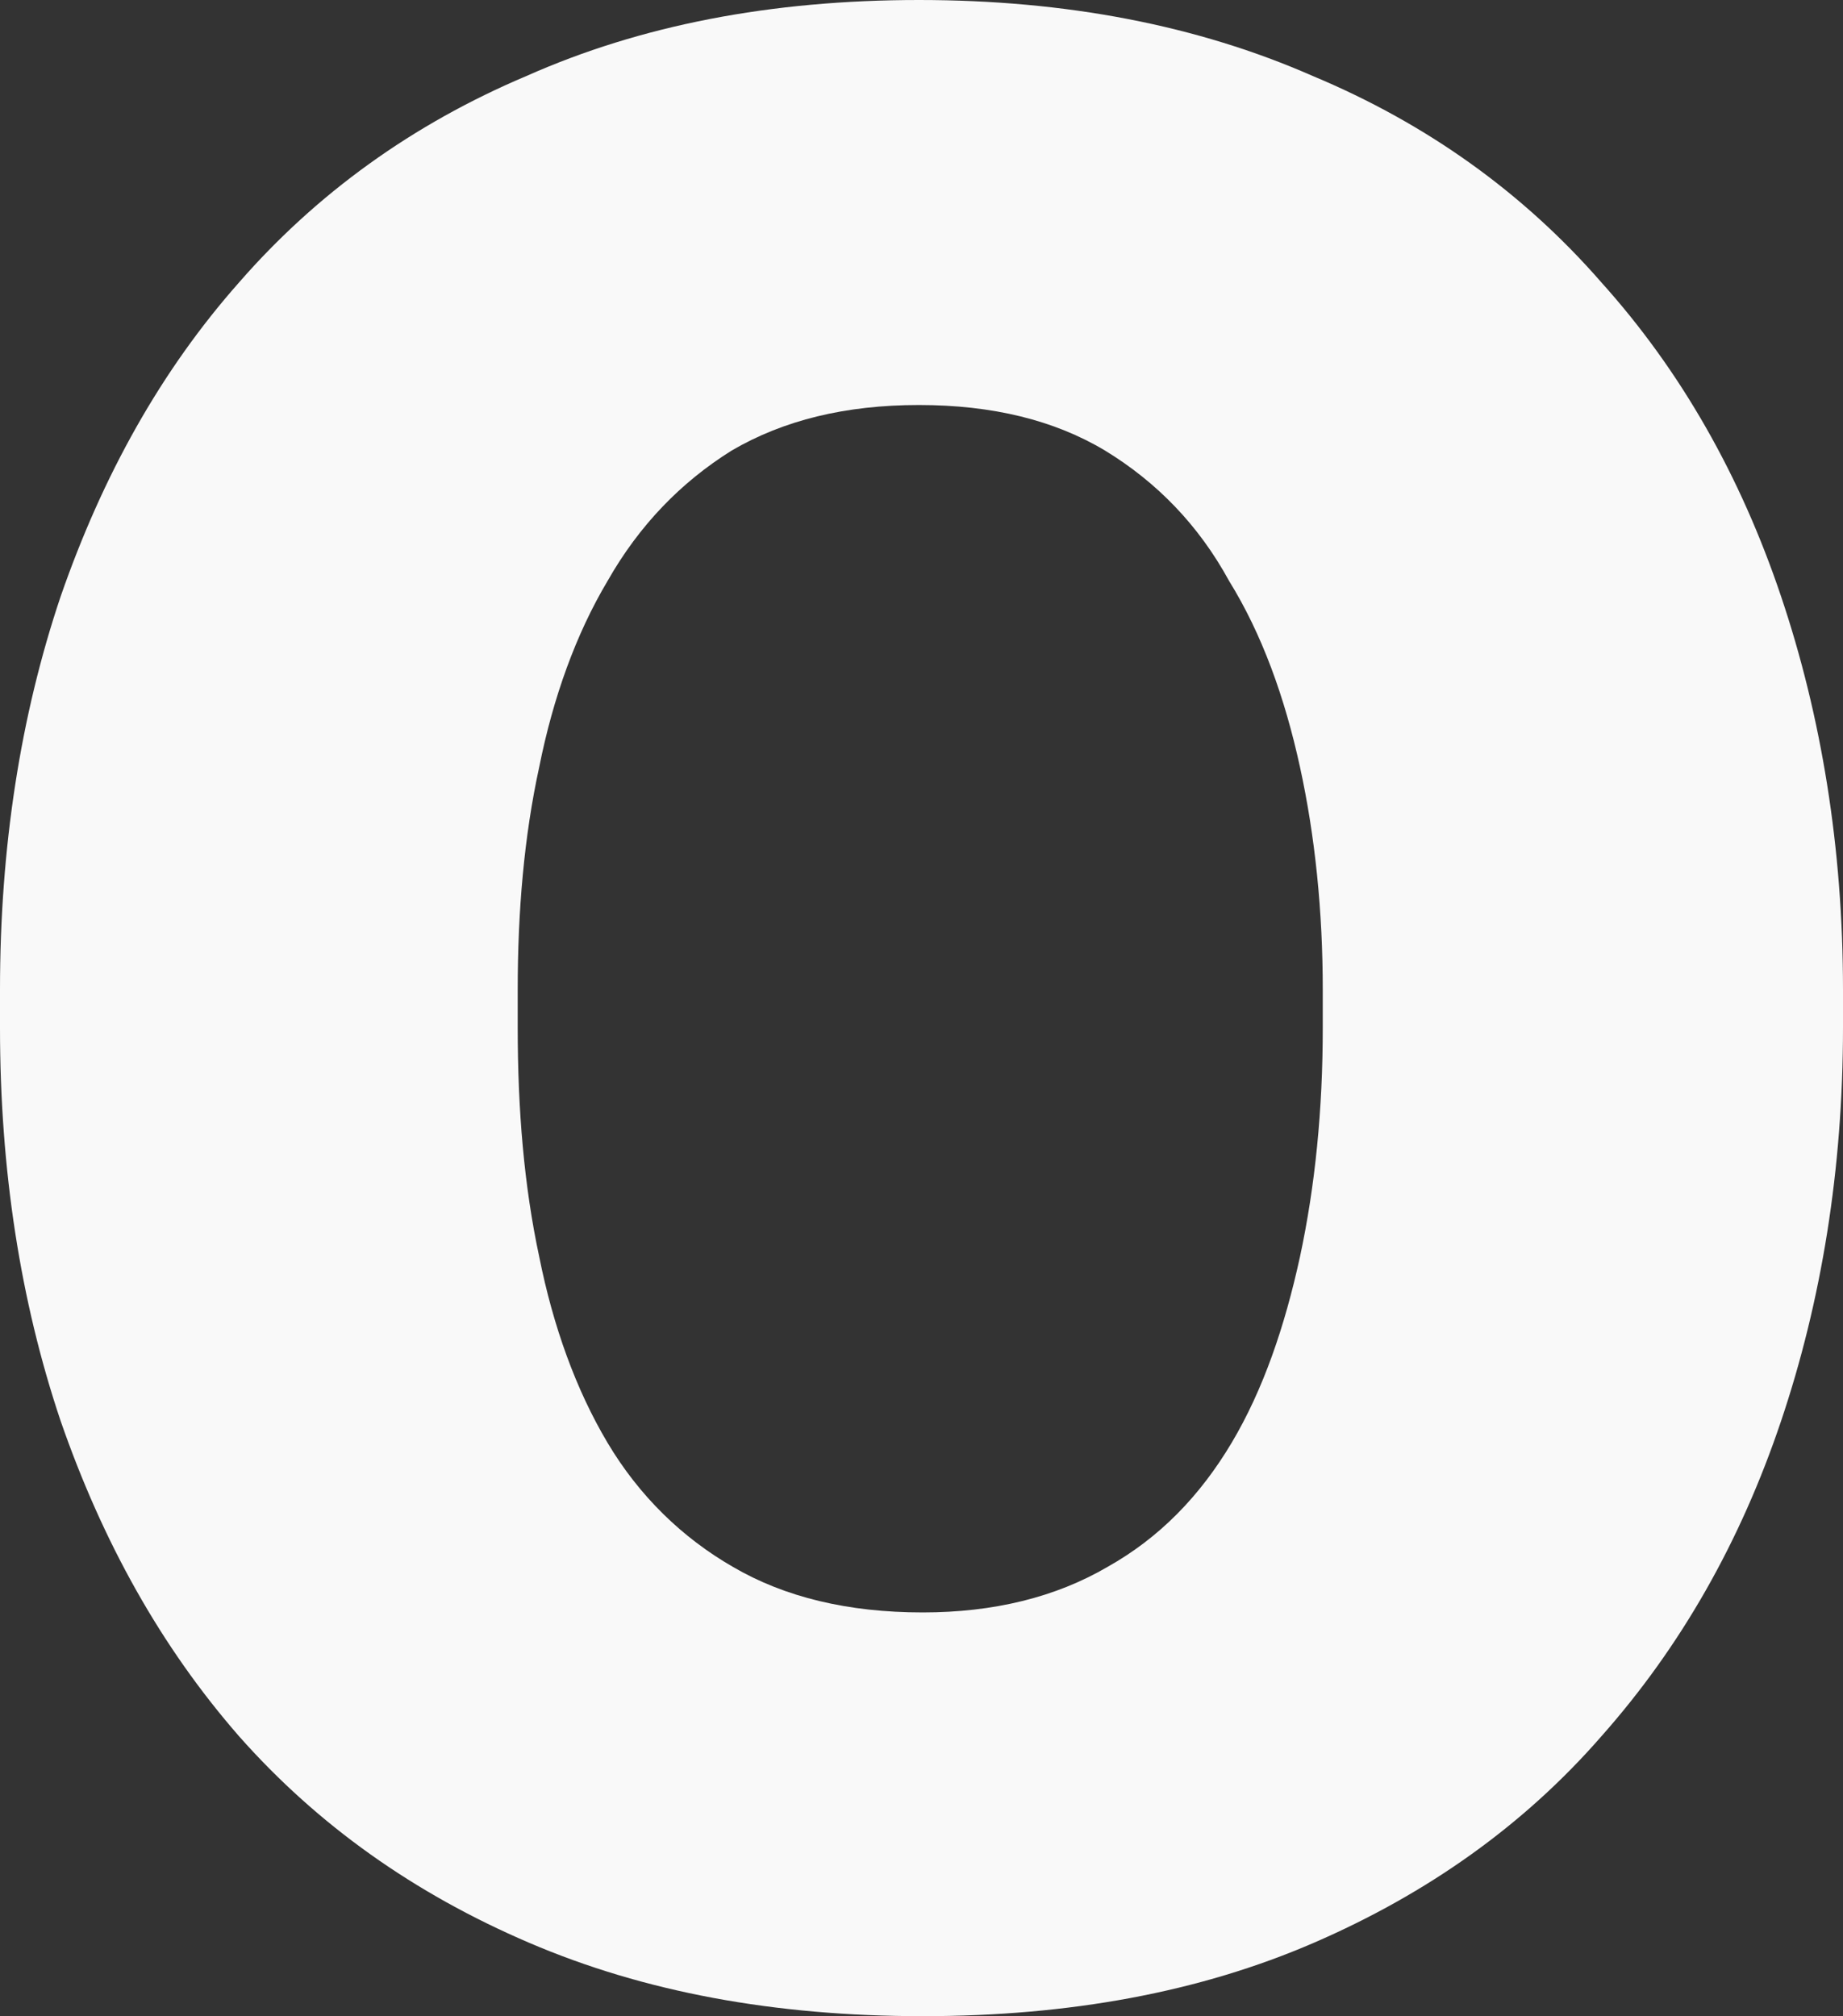 <?xml version="1.0" encoding="utf-8"?>
<svg xmlns="http://www.w3.org/2000/svg" fill="none" height="100%" overflow="visible" preserveAspectRatio="none" style="display: block;" viewBox="0 0 1.456 1.593" width="100%">
<rect x="0" y="0" width="1.456" height="1.593" fill="#333333" stroke="none"/>
<path d="M0 0.812V0.782C0 0.67 0.016 0.566 0.048 0.471C0.081 0.376 0.127 0.293 0.189 0.223C0.25 0.153 0.326 0.098 0.416 0.06C0.506 0.02 0.609 0 0.726 0C0.842 0 0.946 0.02 1.037 0.06C1.128 0.098 1.204 0.153 1.265 0.223C1.328 0.293 1.375 0.376 1.407 0.471C1.439 0.566 1.456 0.67 1.456 0.782V0.812C1.456 0.924 1.439 1.028 1.407 1.123C1.375 1.218 1.328 1.301 1.265 1.372C1.204 1.442 1.128 1.496 1.038 1.535C0.948 1.574 0.845 1.593 0.729 1.593C0.612 1.593 0.509 1.574 0.418 1.535C0.327 1.496 0.251 1.442 0.189 1.372C0.127 1.301 0.081 1.218 0.048 1.123C0.016 1.028 0 0.924 0 0.812ZM0.409 0.782V0.812C0.409 0.877 0.414 0.937 0.426 0.993C0.437 1.048 0.455 1.098 0.48 1.14C0.505 1.182 0.539 1.215 0.579 1.238C0.62 1.262 0.67 1.274 0.729 1.274C0.785 1.274 0.834 1.262 0.875 1.238C0.916 1.215 0.948 1.182 0.973 1.14C0.998 1.098 1.015 1.048 1.027 0.993C1.039 0.937 1.045 0.877 1.045 0.812V0.782C1.045 0.72 1.039 0.661 1.027 0.606C1.015 0.551 0.997 0.501 0.971 0.459C0.947 0.415 0.914 0.381 0.873 0.356C0.833 0.332 0.784 0.32 0.726 0.32C0.668 0.32 0.619 0.332 0.578 0.356C0.538 0.381 0.505 0.415 0.48 0.459C0.455 0.501 0.437 0.551 0.426 0.606C0.414 0.661 0.409 0.72 0.409 0.782Z" fill="#F9F9F9" id="Vector"/>
</svg>